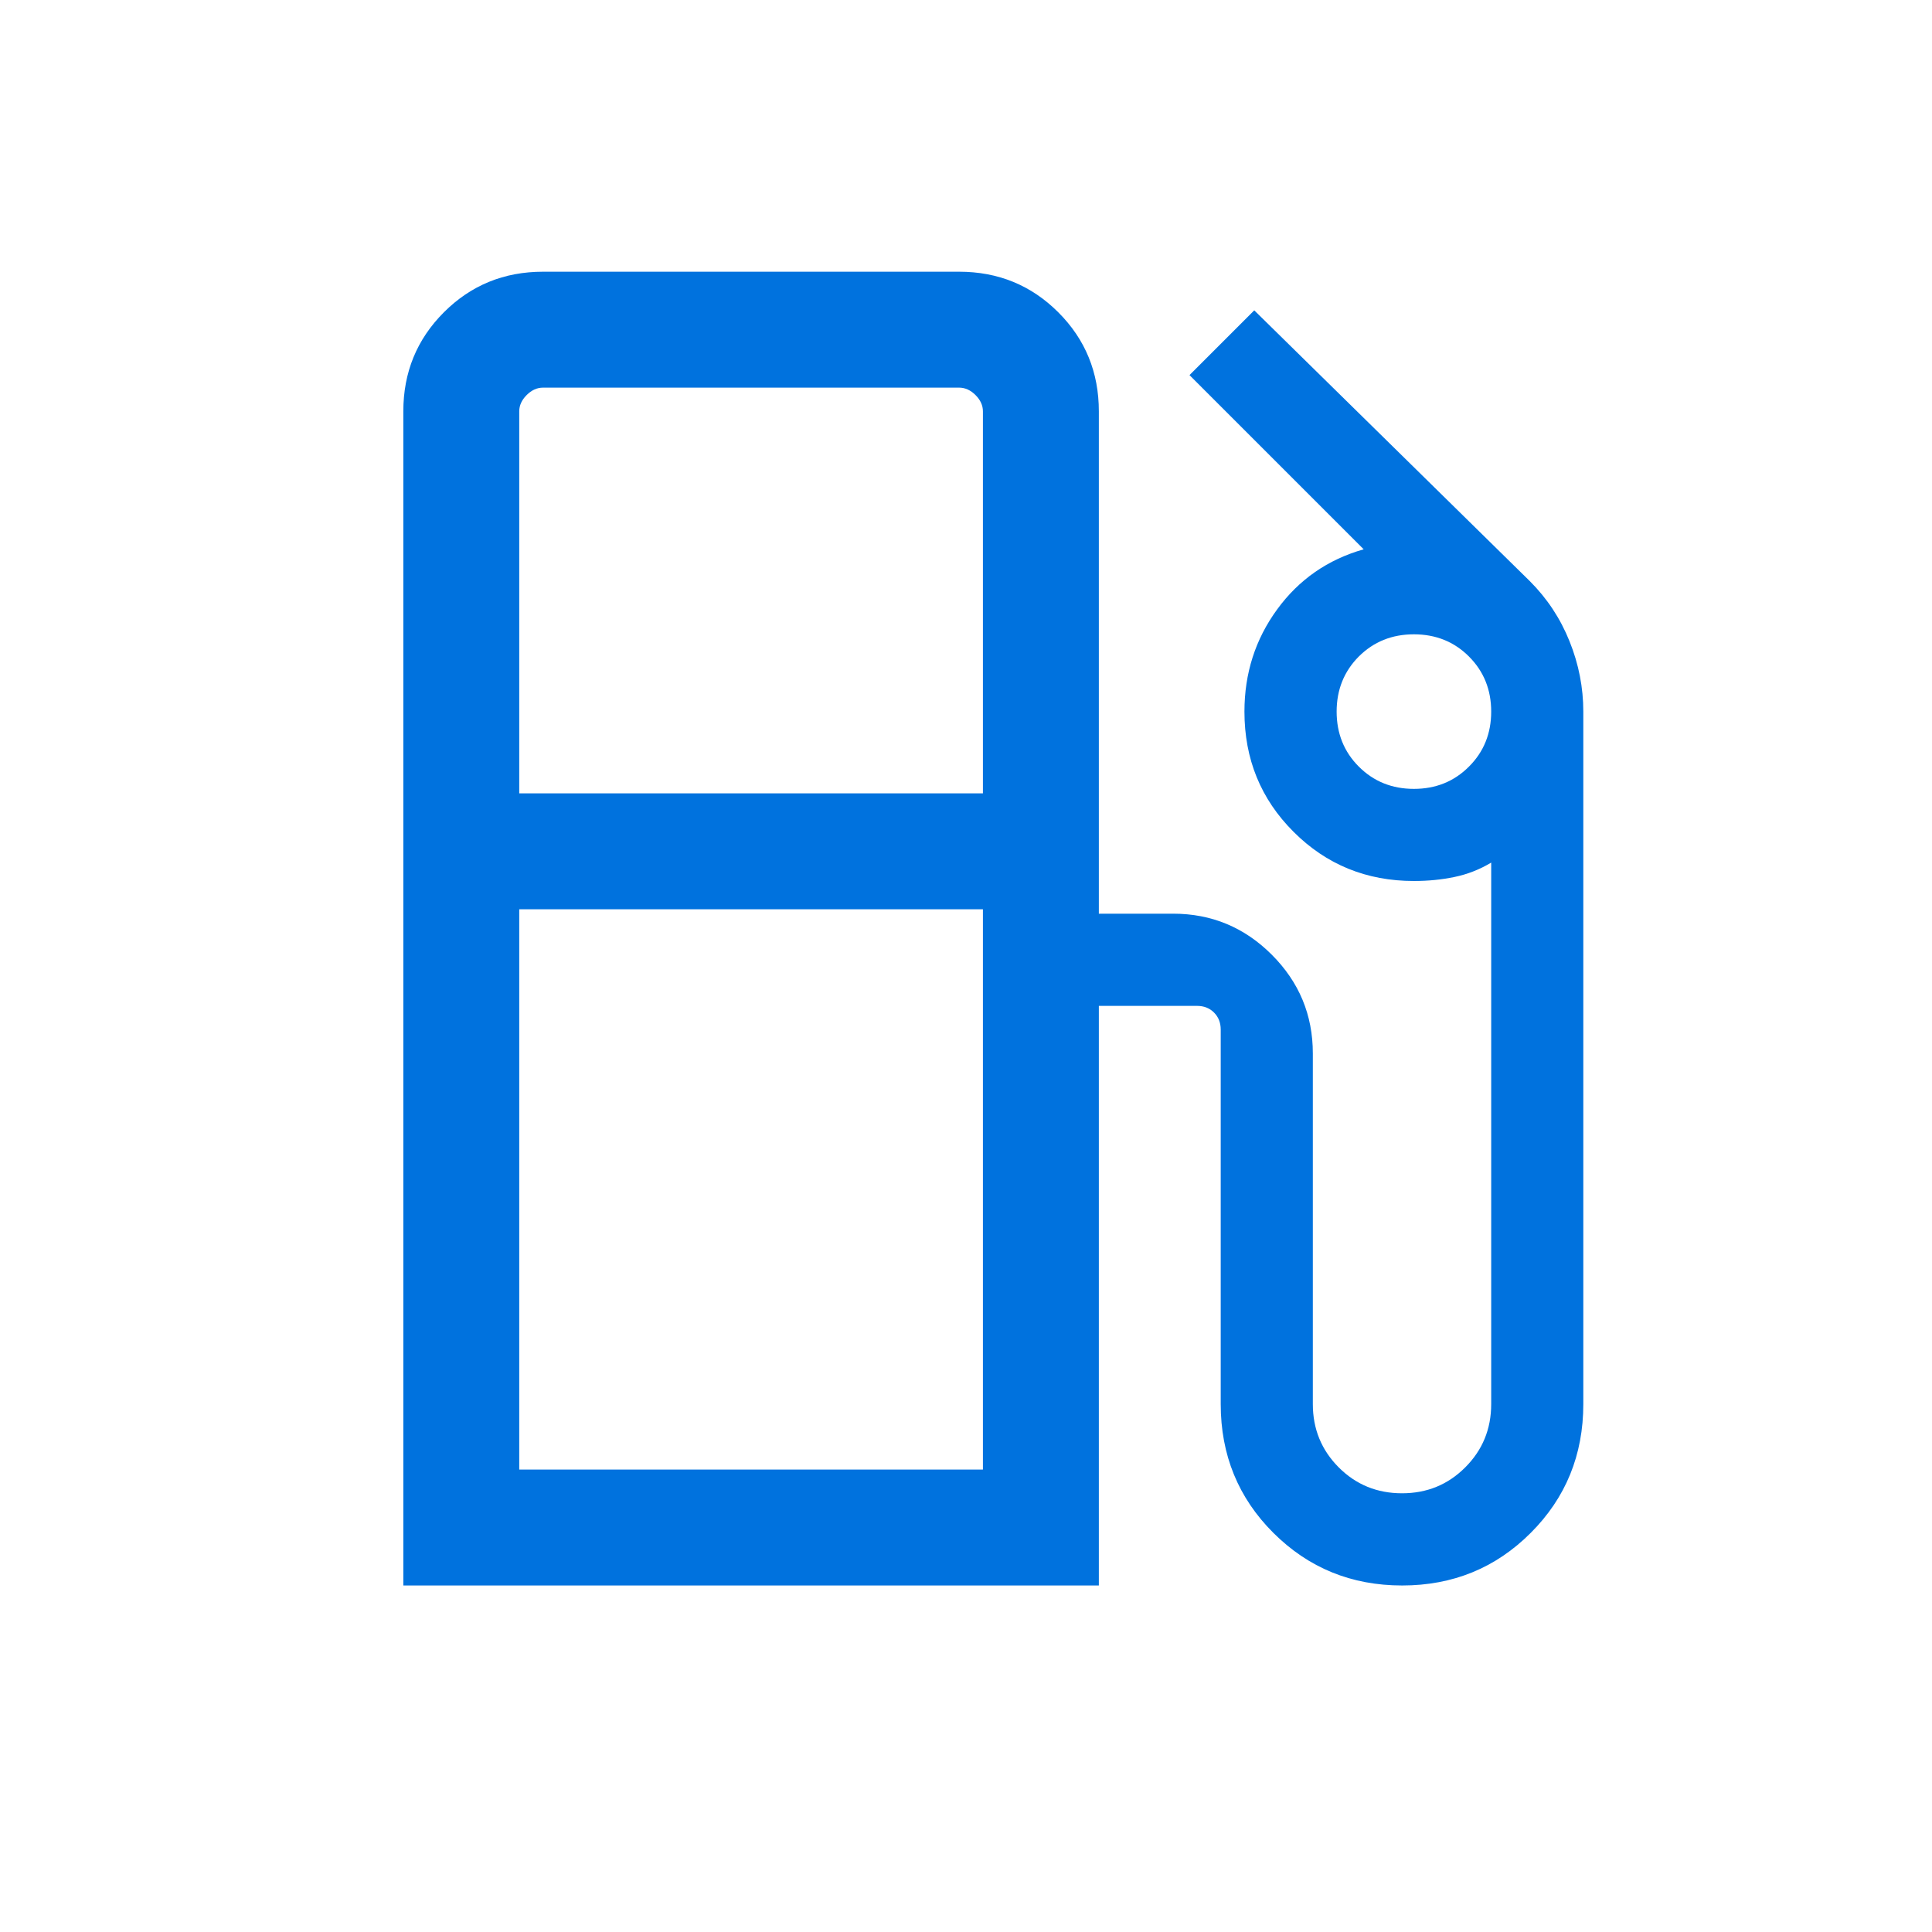 <svg width="25" height="25" viewBox="0 0 25 25" fill="none" xmlns="http://www.w3.org/2000/svg">
<mask id="mask0_1906_2643" style="mask-type:alpha" maskUnits="userSpaceOnUse" x="0" y="0" width="25" height="25">
<rect x="0.719" y="0.016" width="24" height="24" fill="#D9D9D9"/>
</mask>
<g mask="url(#mask0_1906_2643)">
<path d="M5.219 20.516V5.323C5.219 4.818 5.394 4.391 5.744 4.041C6.094 3.691 6.521 3.516 7.027 3.516H12.411C12.916 3.516 13.344 3.691 13.694 4.041C14.044 4.391 14.219 4.818 14.219 5.323V11.823H15.18C15.677 11.823 16.103 12 16.457 12.354C16.811 12.708 16.988 13.134 16.988 13.631V18.169C16.988 18.491 17.1 18.764 17.323 18.988C17.547 19.212 17.82 19.323 18.142 19.323C18.464 19.323 18.736 19.212 18.96 18.988C19.184 18.764 19.296 18.491 19.296 18.169V11.162C19.146 11.252 18.987 11.314 18.821 11.348C18.654 11.383 18.479 11.4 18.296 11.4C17.682 11.4 17.163 11.188 16.739 10.764C16.315 10.341 16.103 9.822 16.103 9.208C16.103 8.713 16.244 8.272 16.526 7.886C16.808 7.499 17.182 7.24 17.646 7.108L15.392 4.854L16.23 4.016L19.796 7.52C20.02 7.744 20.192 8.004 20.31 8.299C20.429 8.595 20.488 8.898 20.488 9.208V18.169C20.488 18.826 20.261 19.382 19.808 19.835C19.355 20.289 18.8 20.516 18.144 20.516C17.487 20.516 16.932 20.289 16.477 19.835C16.023 19.382 15.796 18.826 15.796 18.169V13.323C15.796 13.233 15.767 13.16 15.709 13.102C15.651 13.044 15.578 13.016 15.488 13.016H14.219V20.516H5.219ZM6.719 10.266H12.719V5.323C12.719 5.246 12.687 5.176 12.623 5.112C12.559 5.048 12.488 5.016 12.411 5.016H7.027C6.949 5.016 6.879 5.048 6.815 5.112C6.751 5.176 6.719 5.246 6.719 5.323V10.266ZM18.296 10.208C18.579 10.208 18.817 10.112 19.008 9.92C19.2 9.729 19.296 9.491 19.296 9.208C19.296 8.925 19.2 8.687 19.008 8.495C18.817 8.304 18.579 8.208 18.296 8.208C18.012 8.208 17.775 8.304 17.583 8.495C17.392 8.687 17.296 8.925 17.296 9.208C17.296 9.491 17.392 9.729 17.583 9.92C17.775 10.112 18.012 10.208 18.296 10.208ZM6.719 19.016H12.719V11.766H6.719V19.016Z" fill="#0072DE"/>
</g>
</svg>
